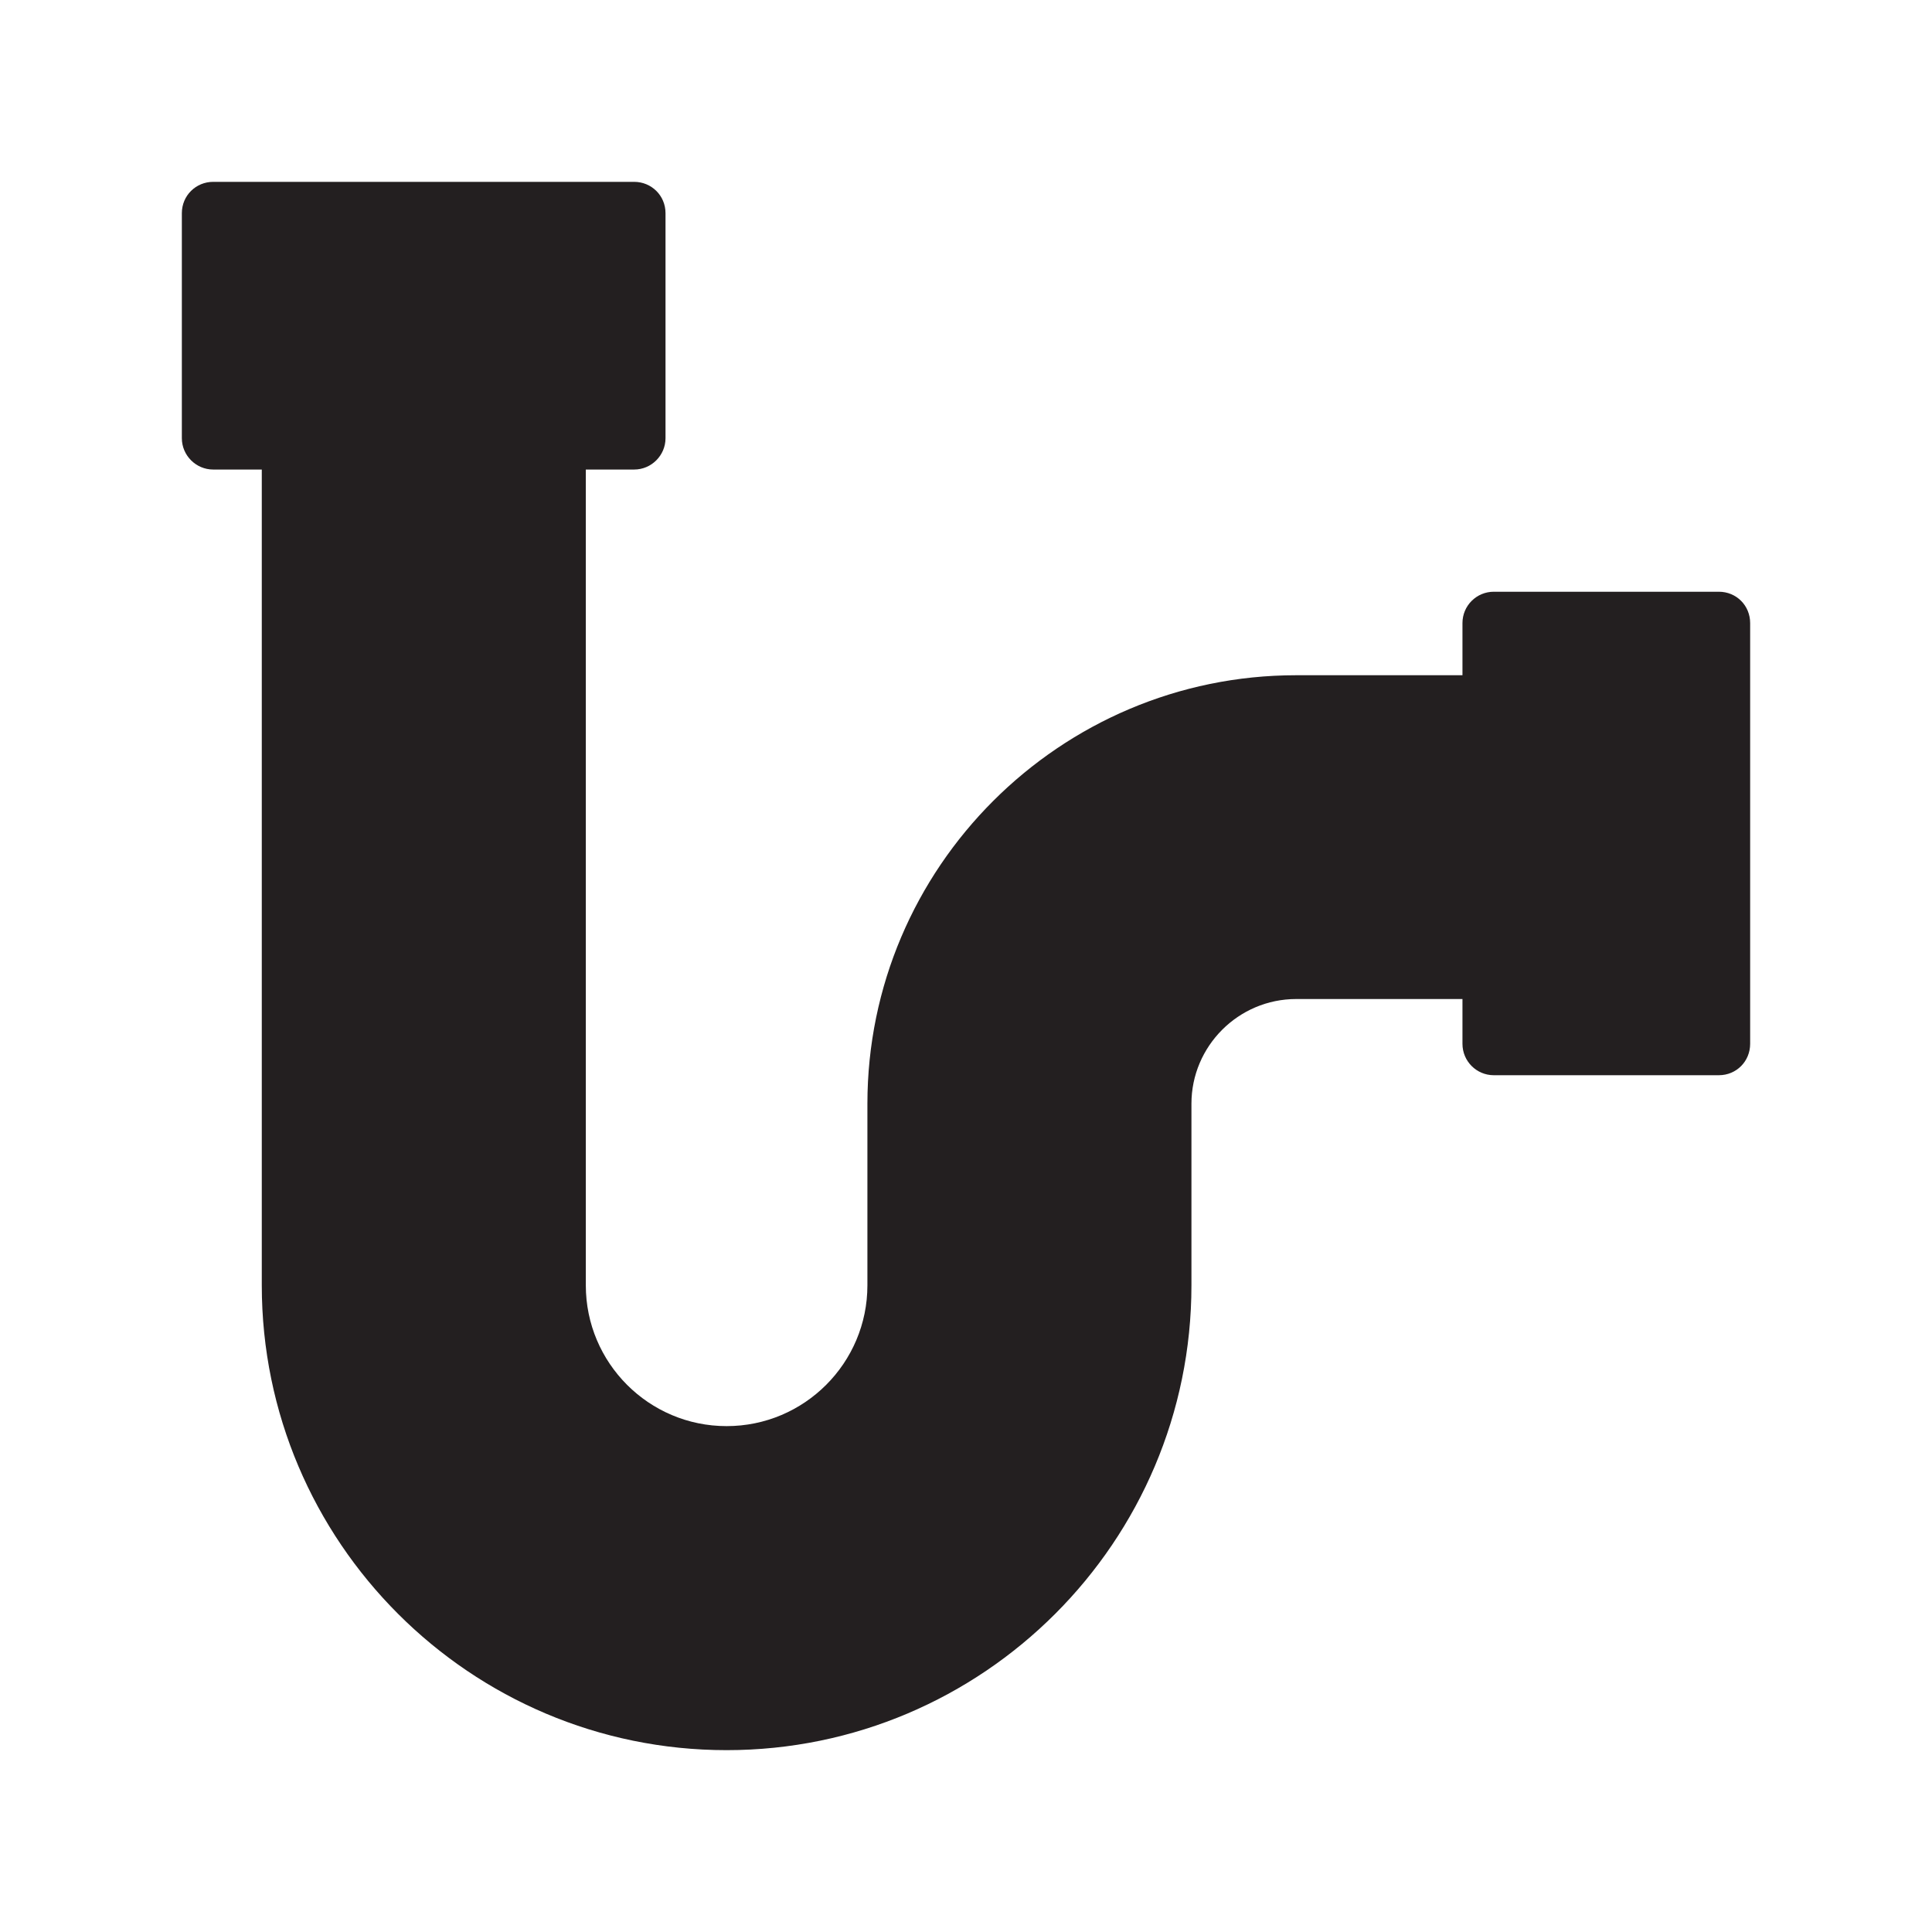 <?xml version="1.0" encoding="utf-8"?>
<svg xmlns="http://www.w3.org/2000/svg" xmlns:xlink="http://www.w3.org/1999/xlink" width="32px" height="32px" viewBox="0 0 32 32" version="1.1">
<g id="surface1">
<path style="stroke:none;fill-rule:nonzero;fill:rgb(13.725%,12.157%,12.549%);fill-opacity:1;" d="M 28.469 9.801 L 24.742 9.801 C 24.457 9.801 24.223 10.031 24.223 10.32 L 24.223 11.184 L 21.469 11.184 C 17.555 11.184 14.367 14.371 14.367 18.281 L 14.367 21.289 C 14.367 22.574 13.324 23.621 12.035 23.621 C 10.746 23.621 9.703 22.574 9.703 21.289 L 9.703 7.777 L 10.504 7.777 C 10.789 7.777 11.023 7.543 11.023 7.258 L 11.023 3.531 C 11.023 3.238 10.789 3.012 10.504 3.012 L 3.531 3.012 C 3.246 3.012 3.012 3.238 3.012 3.531 L 3.012 7.258 C 3.012 7.543 3.246 7.777 3.531 7.777 L 4.336 7.777 L 4.336 21.289 C 4.336 25.535 7.789 28.988 12.035 28.988 C 16.281 28.988 19.734 25.535 19.734 21.289 L 19.734 18.281 C 19.734 17.328 20.512 16.547 21.469 16.547 L 24.223 16.547 L 24.223 17.289 C 24.223 17.578 24.457 17.809 24.742 17.809 L 28.469 17.809 C 28.762 17.809 28.988 17.578 28.988 17.289 L 28.988 10.32 C 28.988 10.031 28.762 9.801 28.469 9.801 Z M 28.469 9.801"/>
</g>
</svg>